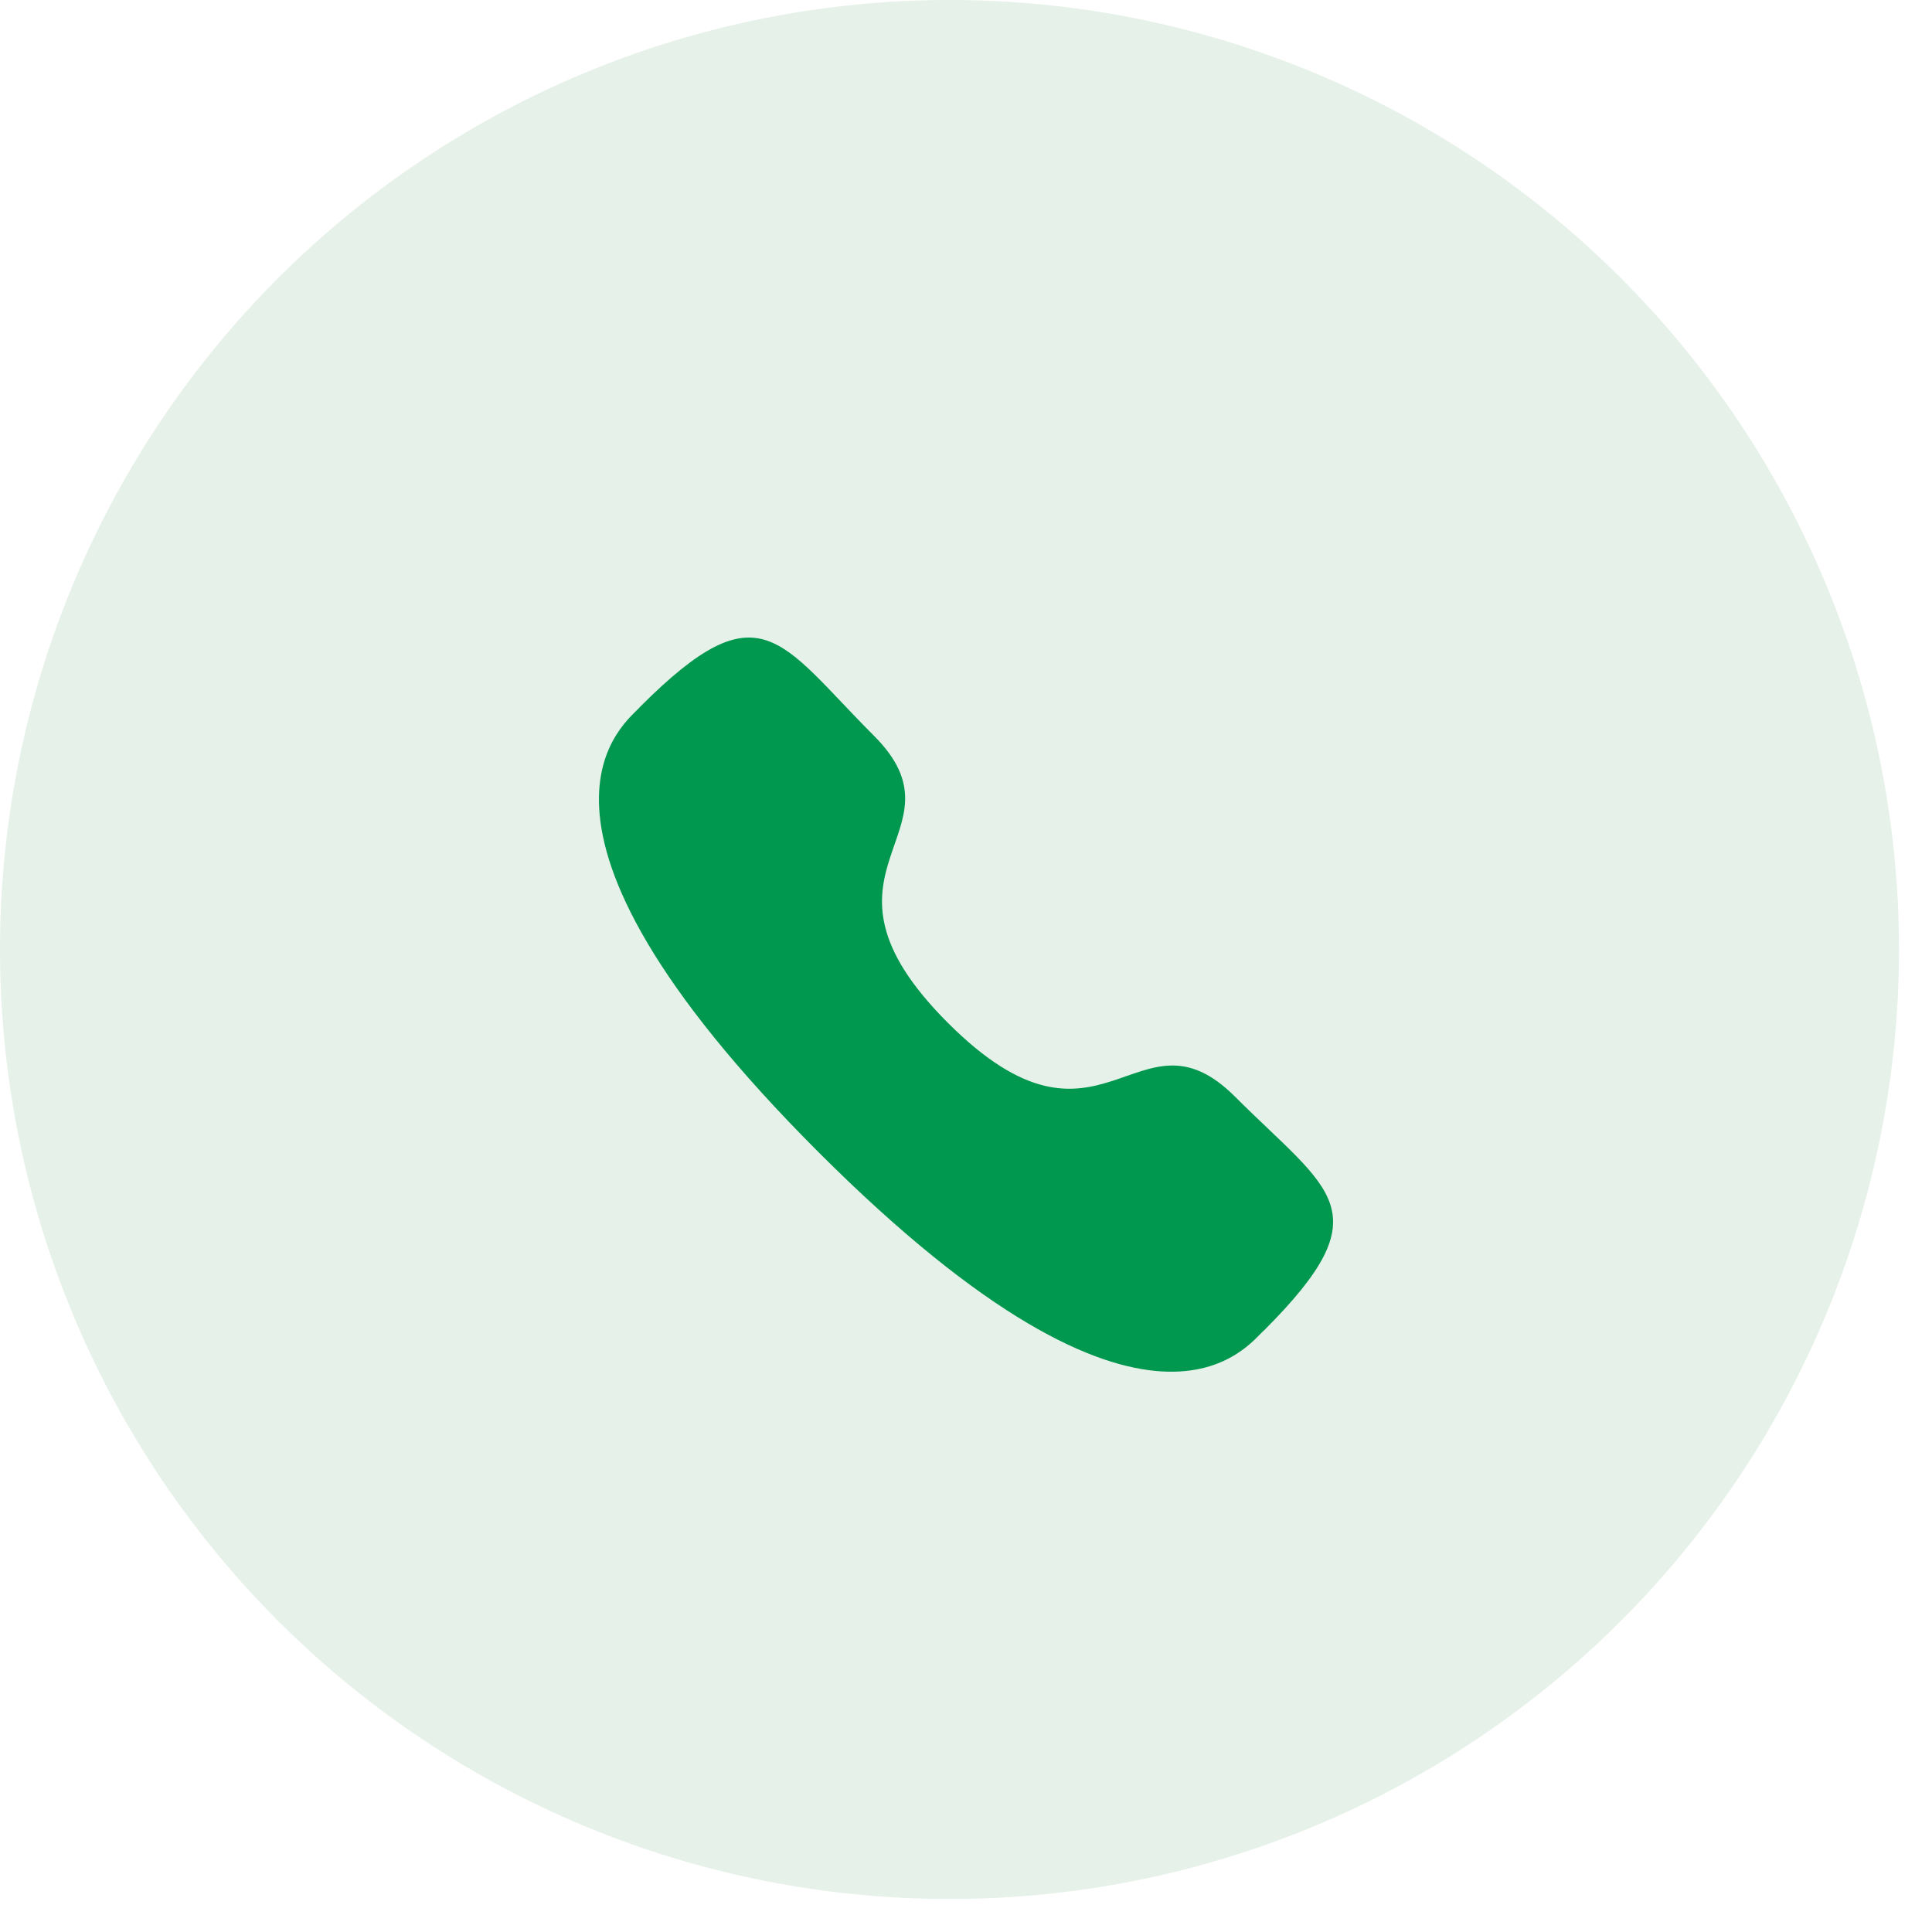 <svg width="50" height="50" viewBox="0 0 50 50" fill="none" xmlns="http://www.w3.org/2000/svg">
<circle cx="24.573" cy="24.573" r="24.573" fill="#006F1F" fill-opacity="0.1"/>
<path fill-rule="evenodd" clip-rule="evenodd" d="M24.532 26.472C28.521 30.46 29.426 25.847 31.966 28.385C34.414 30.833 35.822 31.323 32.719 34.425C32.331 34.737 29.862 38.494 21.185 29.82C12.507 21.144 16.262 18.672 16.574 18.284C19.684 15.174 20.166 16.589 22.614 19.037C25.154 21.576 20.543 22.484 24.532 26.472Z" fill="#00974E"/>
</svg>
